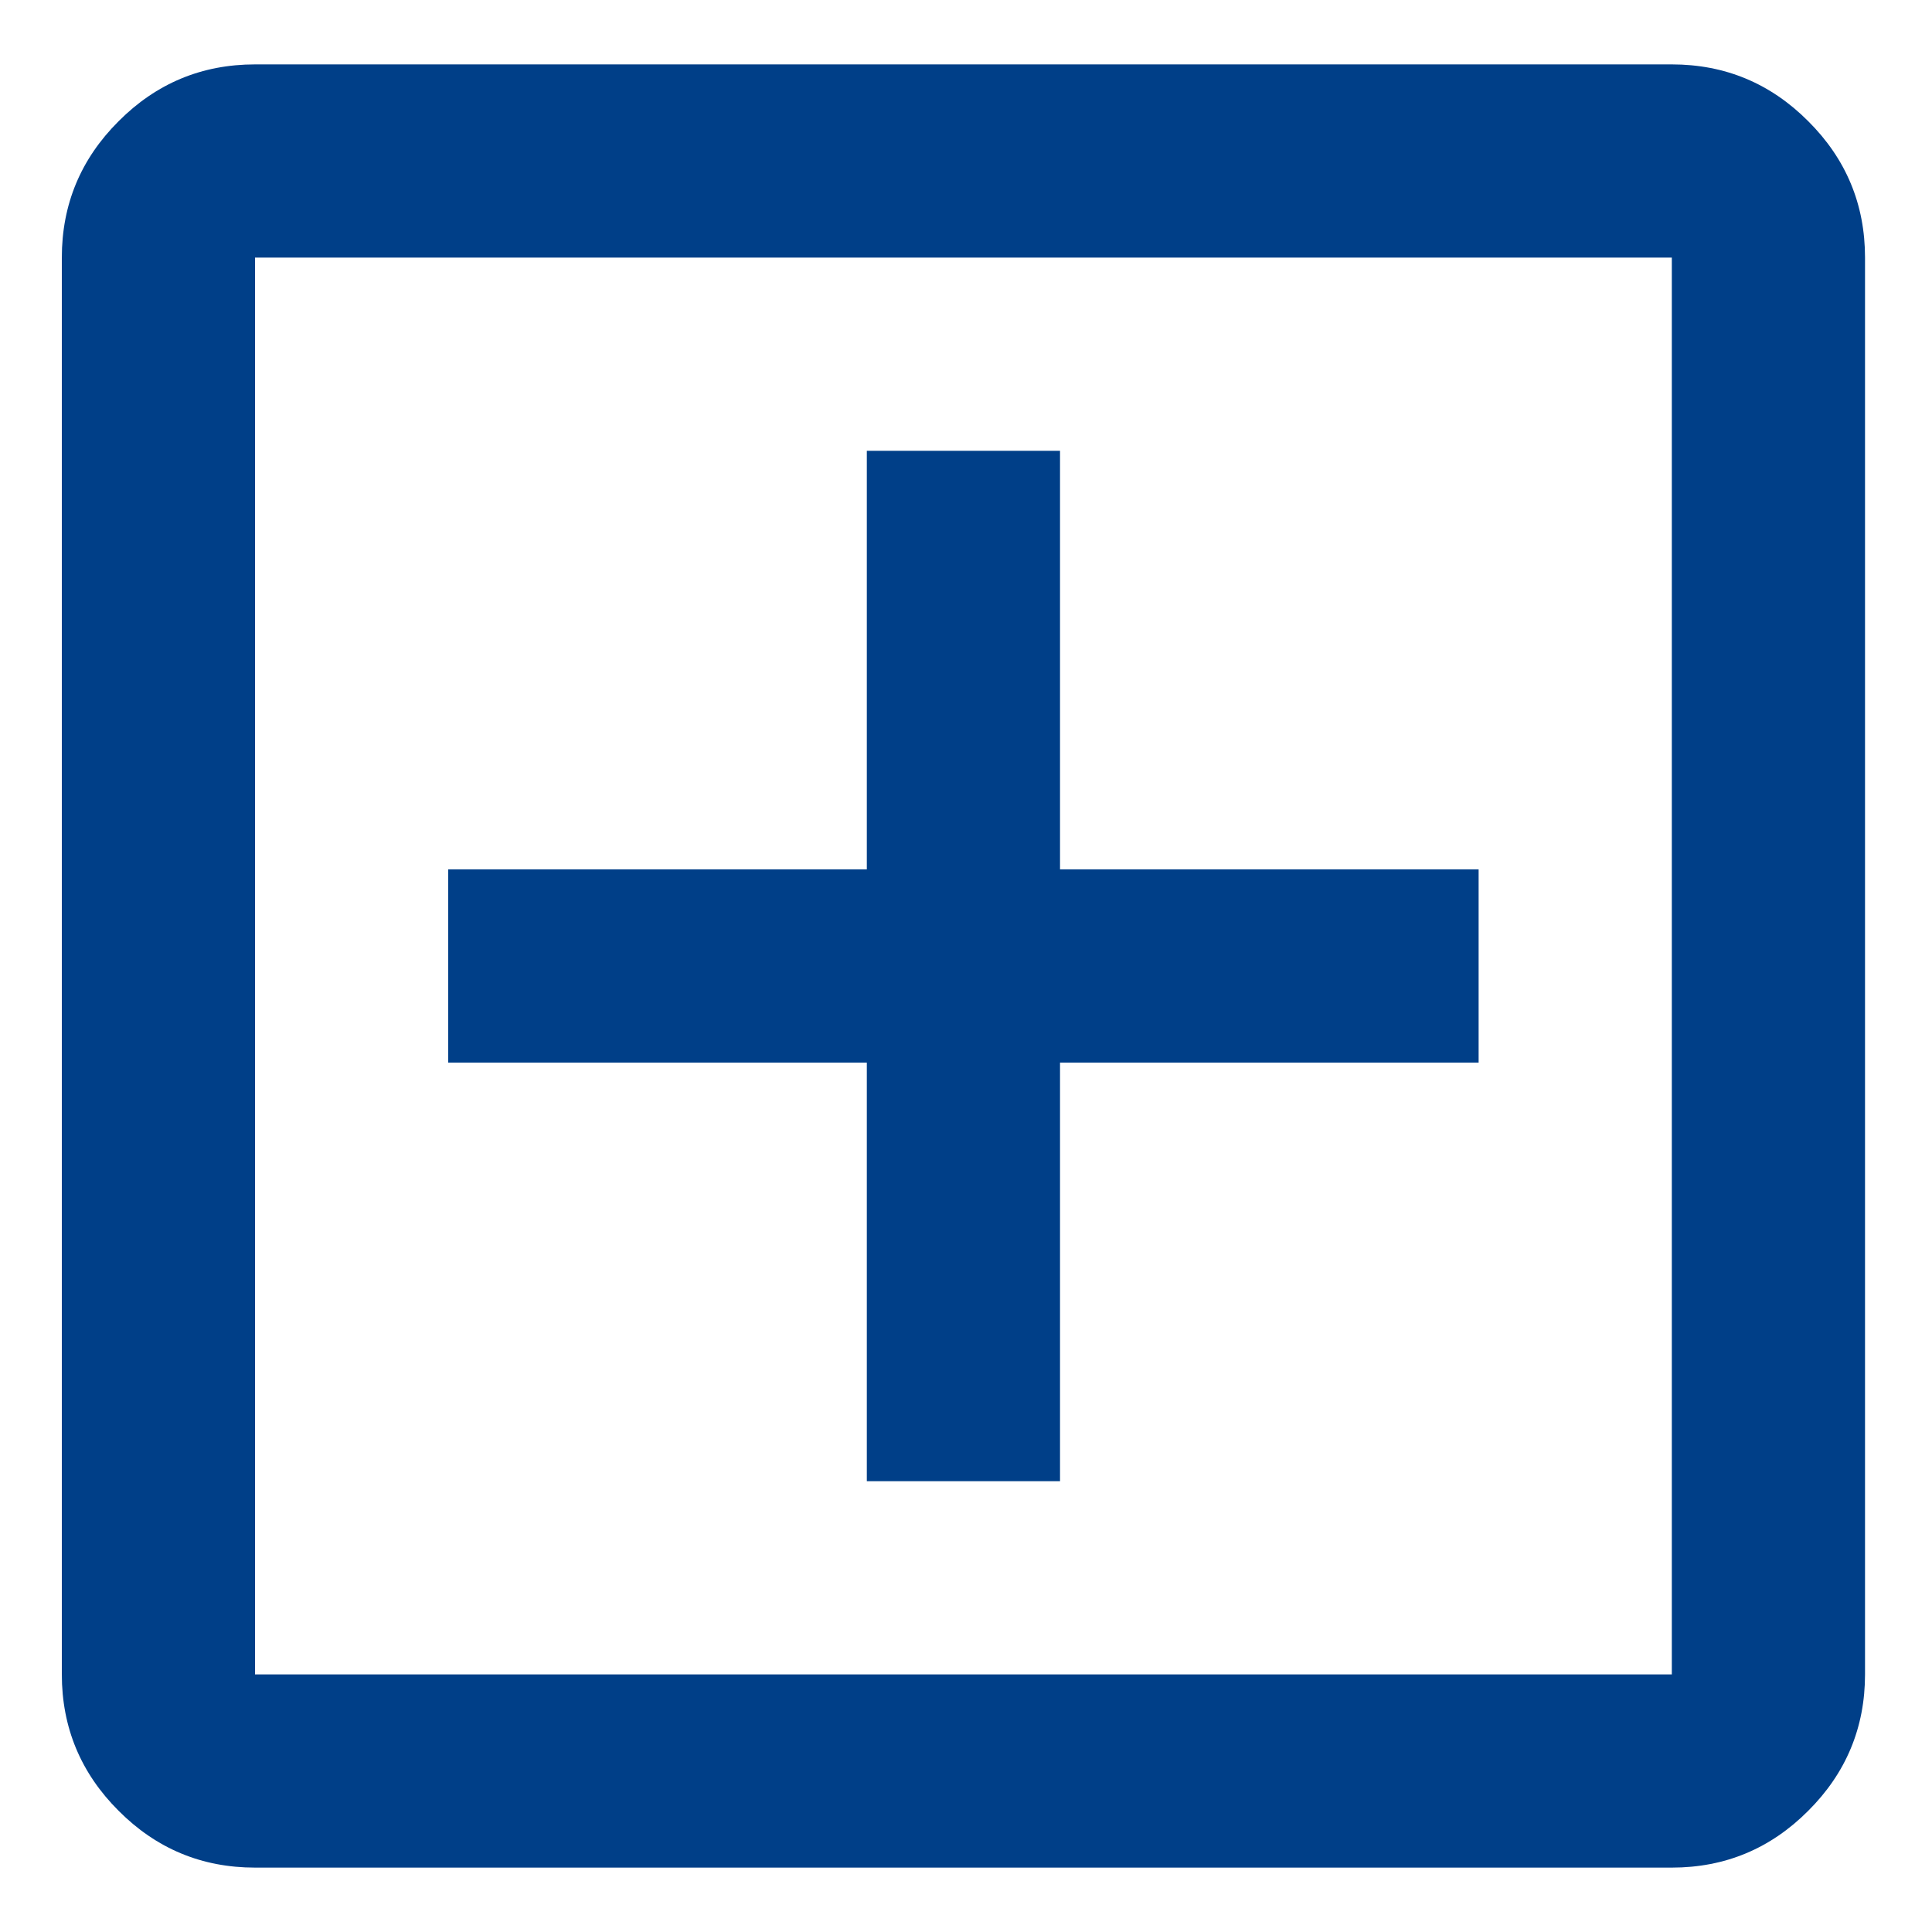 <svg width="15" height="15" viewBox="0 0 15 15" fill="none" xmlns="http://www.w3.org/2000/svg">
<path d="M6.73 11.5H8.23V8.25H11.48V6.75H8.23V3.5H6.73V6.75H3.48V8.25H6.73V11.5ZM1.98 14.5C1.567 14.5 1.214 14.353 0.921 14.059C0.627 13.766 0.48 13.412 0.48 13V2C0.48 1.587 0.627 1.234 0.921 0.941C1.214 0.647 1.567 0.5 1.98 0.5H12.98C13.393 0.5 13.746 0.647 14.039 0.941C14.333 1.234 14.48 1.587 14.48 2V13C14.48 13.412 14.333 13.766 14.039 14.059C13.746 14.353 13.393 14.5 12.98 14.5H1.98ZM1.98 13H12.98V2H1.98V13Z" fill="#003F88"/>
</svg>
